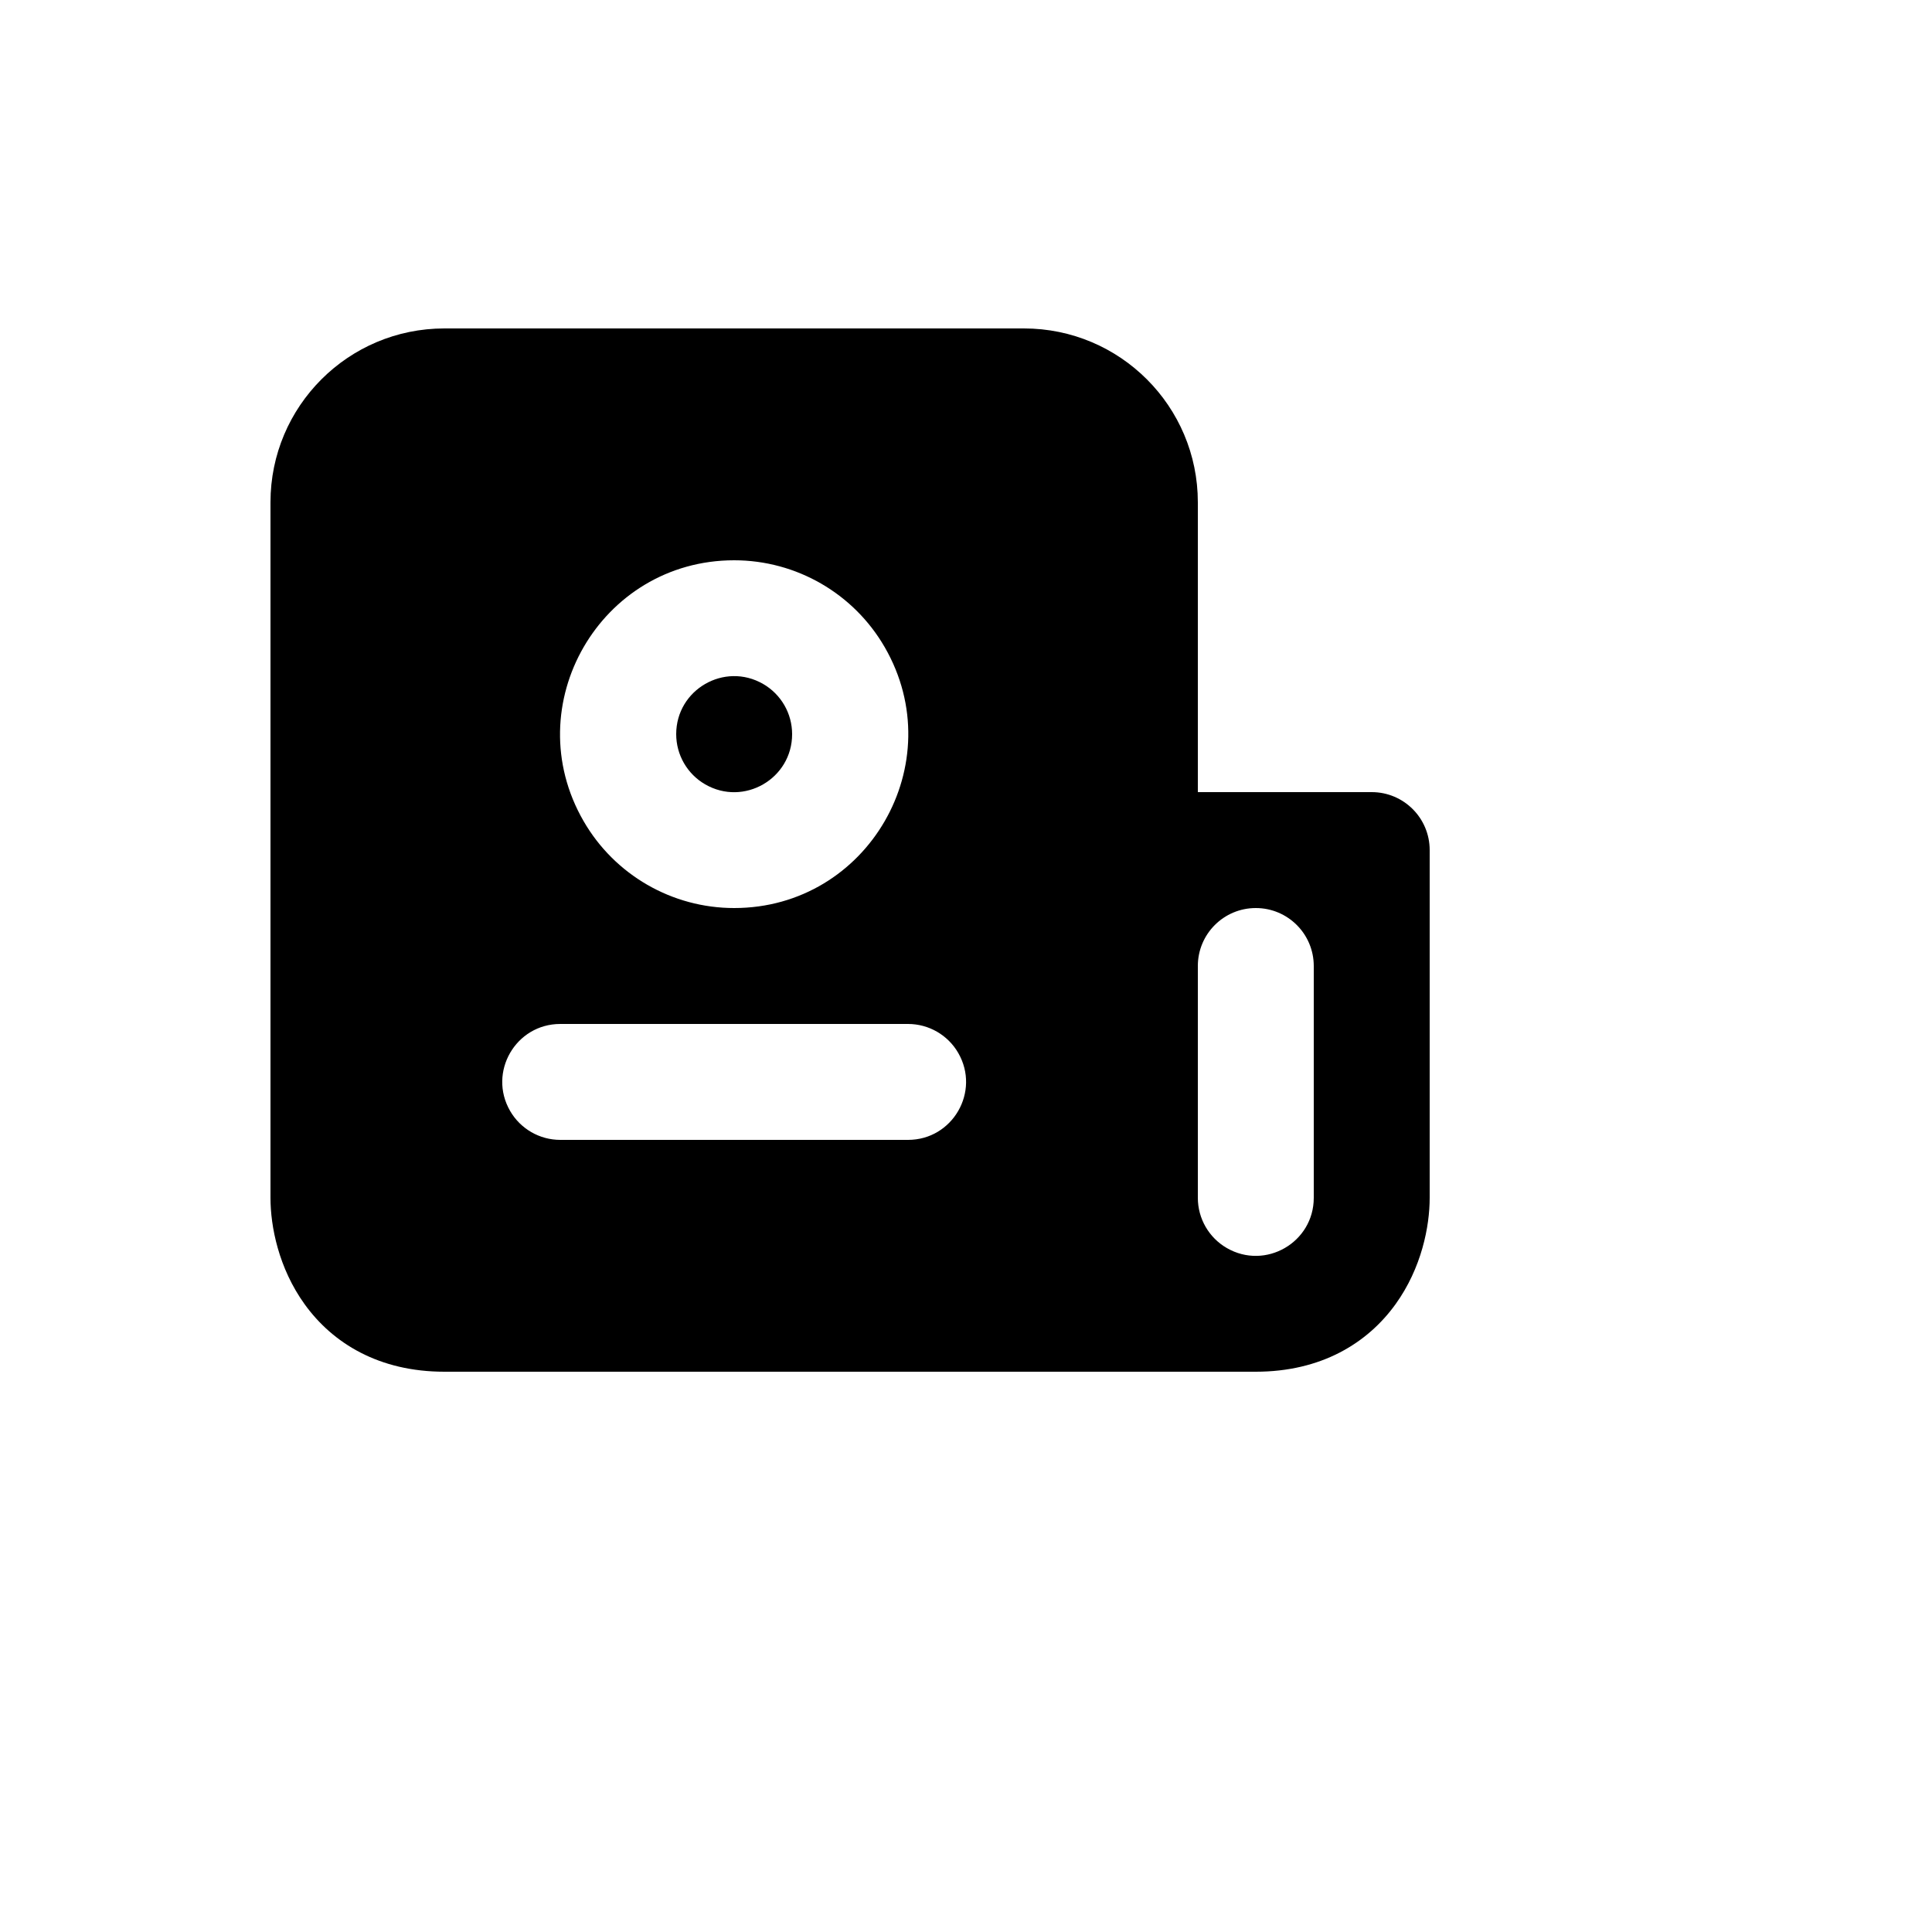 <svg xmlns="http://www.w3.org/2000/svg" version="1.1" xmlns:xlink="http://www.w3.org/1999/xlink" width="100%" height="100%" id="svgWorkerArea" viewBox="-25 -25 625 625" xmlns:idraw="https://idraw.muisca.co" style="background: white;"><defs id="defsdoc"><pattern id="patternBool" x="0" y="0" width="10" height="10" patternUnits="userSpaceOnUse" patternTransform="rotate(35)"><circle cx="5" cy="5" r="4" style="stroke: none;fill: #ff000070;"></circle></pattern></defs><g id="fileImp-673186107" class="cosito"><path id="pathImp-46822557" clip-rule="evenodd" fill="currentColor" fill-rule="evenodd" class="grouped" d="M118.75 418.75C118.75 418.75 381.25 418.75 381.25 418.75 402.363 418.75 417.363 409.544 426.475 396.887 434.875 385.206 437.5 371.762 437.5 362.5 437.5 362.5 437.5 250 437.5 250 437.5 239.644 429.106 231.25 418.75 231.25 418.75 231.25 362.5 231.25 362.5 231.25 362.5 231.25 362.5 137.5 362.5 137.5 362.5 106.433 337.317 81.25 306.25 81.25 306.25 81.25 118.75 81.25 118.75 81.25 87.683 81.25 62.5 106.433 62.5 137.5 62.5 137.5 62.5 362.5 62.5 362.5 62.5 371.744 65.125 385.206 73.525 396.887 82.638 409.562 97.638 418.75 118.75 418.75 118.75 418.75 118.75 418.75 118.75 418.75M381.25 268.75C391.606 268.75 400 277.144 400 287.5 400 287.5 400 362.5 400 362.5 400 376.934 384.376 385.954 371.875 378.738 366.074 375.389 362.5 369.199 362.5 362.5 362.5 362.5 362.5 287.5 362.5 287.5 362.5 277.144 370.894 268.75 381.25 268.75 381.25 268.75 381.25 268.75 381.25 268.75M193.75 212.5C193.75 198.066 209.374 189.046 221.875 196.262 227.676 199.611 231.25 205.801 231.25 212.5 231.25 226.934 215.626 235.954 203.125 228.738 197.324 225.389 193.75 219.199 193.75 212.5 193.75 212.5 193.75 212.5 193.75 212.5M212.5 156.25C169.199 156.25 142.135 203.125 163.786 240.625 173.834 258.029 192.404 268.75 212.5 268.75 255.801 268.75 282.865 221.875 261.214 184.375 251.166 166.971 232.596 156.25 212.5 156.25 212.5 156.25 212.5 156.25 212.5 156.25M156.25 306.25C141.816 306.25 132.796 321.874 140.012 334.375 143.361 340.176 149.551 343.75 156.25 343.75 156.25 343.75 268.75 343.75 268.75 343.75 283.184 343.75 292.204 328.126 284.988 315.625 281.639 309.824 275.449 306.25 268.75 306.25 268.75 306.25 156.25 306.25 156.25 306.25 156.25 306.25 156.25 306.25 156.25 306.25"></path></g></svg>